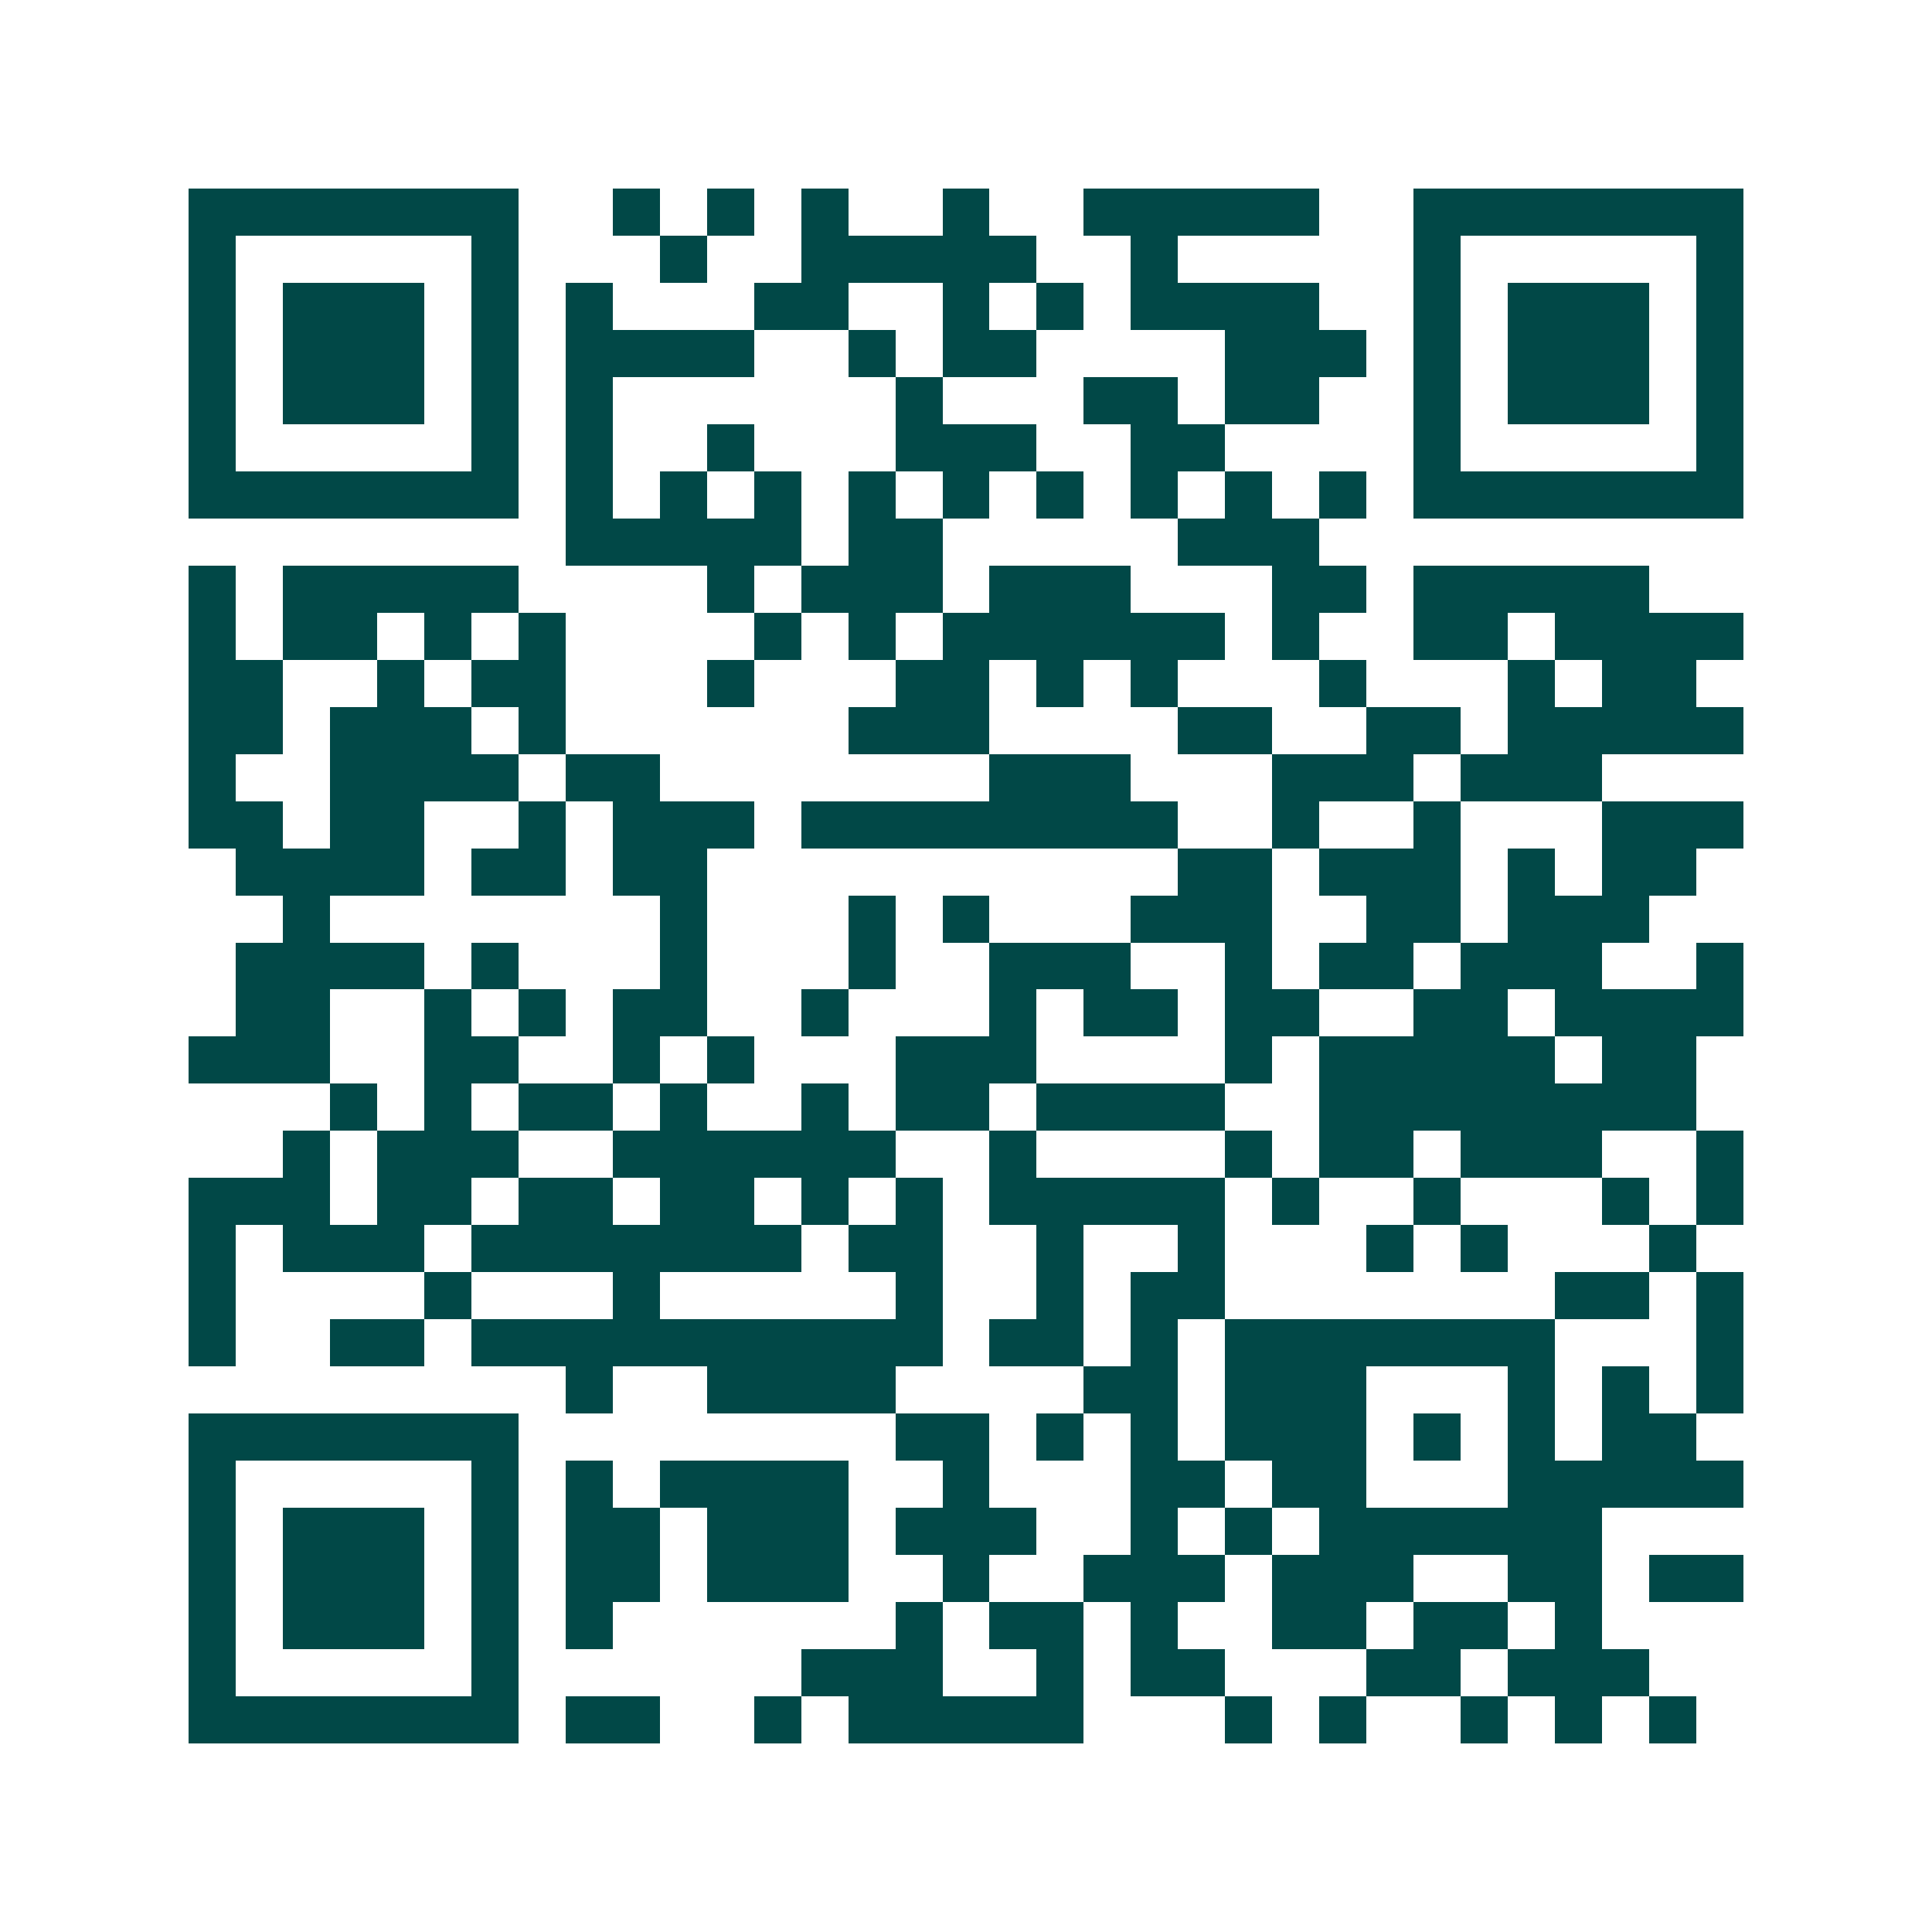 <svg xmlns="http://www.w3.org/2000/svg" width="200" height="200" viewBox="0 0 41 41" shape-rendering="crispEdges"><path fill="#ffffff" d="M0 0h41v41H0z"/><path stroke="#014847" d="M4 4.5h7m2 0h1m1 0h1m1 0h1m2 0h1m2 0h5m2 0h7M4 5.5h1m5 0h1m3 0h1m2 0h5m2 0h1m5 0h1m5 0h1M4 6.5h1m1 0h3m1 0h1m1 0h1m3 0h2m2 0h1m1 0h1m1 0h4m2 0h1m1 0h3m1 0h1M4 7.5h1m1 0h3m1 0h1m1 0h4m2 0h1m1 0h2m4 0h3m1 0h1m1 0h3m1 0h1M4 8.5h1m1 0h3m1 0h1m1 0h1m6 0h1m3 0h2m1 0h2m2 0h1m1 0h3m1 0h1M4 9.5h1m5 0h1m1 0h1m2 0h1m3 0h3m2 0h2m4 0h1m5 0h1M4 10.5h7m1 0h1m1 0h1m1 0h1m1 0h1m1 0h1m1 0h1m1 0h1m1 0h1m1 0h1m1 0h7M12 11.5h5m1 0h2m5 0h3M4 12.5h1m1 0h5m4 0h1m1 0h3m1 0h3m3 0h2m1 0h5M4 13.5h1m1 0h2m1 0h1m1 0h1m4 0h1m1 0h1m1 0h6m1 0h1m2 0h2m1 0h4M4 14.5h2m2 0h1m1 0h2m3 0h1m3 0h2m1 0h1m1 0h1m3 0h1m3 0h1m1 0h2M4 15.5h2m1 0h3m1 0h1m6 0h3m4 0h2m2 0h2m1 0h5M4 16.5h1m2 0h4m1 0h2m7 0h3m3 0h3m1 0h3M4 17.5h2m1 0h2m2 0h1m1 0h3m1 0h8m2 0h1m2 0h1m3 0h3M5 18.5h4m1 0h2m1 0h2m10 0h2m1 0h3m1 0h1m1 0h2M6 19.5h1m7 0h1m3 0h1m1 0h1m3 0h3m2 0h2m1 0h3M5 20.5h4m1 0h1m3 0h1m3 0h1m2 0h3m2 0h1m1 0h2m1 0h3m2 0h1M5 21.5h2m2 0h1m1 0h1m1 0h2m2 0h1m3 0h1m1 0h2m1 0h2m2 0h2m1 0h4M4 22.5h3m2 0h2m2 0h1m1 0h1m3 0h3m4 0h1m1 0h5m1 0h2M7 23.5h1m1 0h1m1 0h2m1 0h1m2 0h1m1 0h2m1 0h4m2 0h8M6 24.5h1m1 0h3m2 0h6m2 0h1m4 0h1m1 0h2m1 0h3m2 0h1M4 25.5h3m1 0h2m1 0h2m1 0h2m1 0h1m1 0h1m1 0h5m1 0h1m2 0h1m3 0h1m1 0h1M4 26.5h1m1 0h3m1 0h7m1 0h2m2 0h1m2 0h1m3 0h1m1 0h1m3 0h1M4 27.5h1m4 0h1m3 0h1m5 0h1m2 0h1m1 0h2m7 0h2m1 0h1M4 28.5h1m2 0h2m1 0h10m1 0h2m1 0h1m1 0h7m3 0h1M12 29.5h1m2 0h4m4 0h2m1 0h3m3 0h1m1 0h1m1 0h1M4 30.5h7m8 0h2m1 0h1m1 0h1m1 0h3m1 0h1m1 0h1m1 0h2M4 31.5h1m5 0h1m1 0h1m1 0h4m2 0h1m3 0h2m1 0h2m3 0h5M4 32.5h1m1 0h3m1 0h1m1 0h2m1 0h3m1 0h3m2 0h1m1 0h1m1 0h6M4 33.5h1m1 0h3m1 0h1m1 0h2m1 0h3m2 0h1m2 0h3m1 0h3m2 0h2m1 0h2M4 34.5h1m1 0h3m1 0h1m1 0h1m6 0h1m1 0h2m1 0h1m2 0h2m1 0h2m1 0h1M4 35.5h1m5 0h1m6 0h3m2 0h1m1 0h2m3 0h2m1 0h3M4 36.5h7m1 0h2m2 0h1m1 0h5m3 0h1m1 0h1m2 0h1m1 0h1m1 0h1"/></svg>
